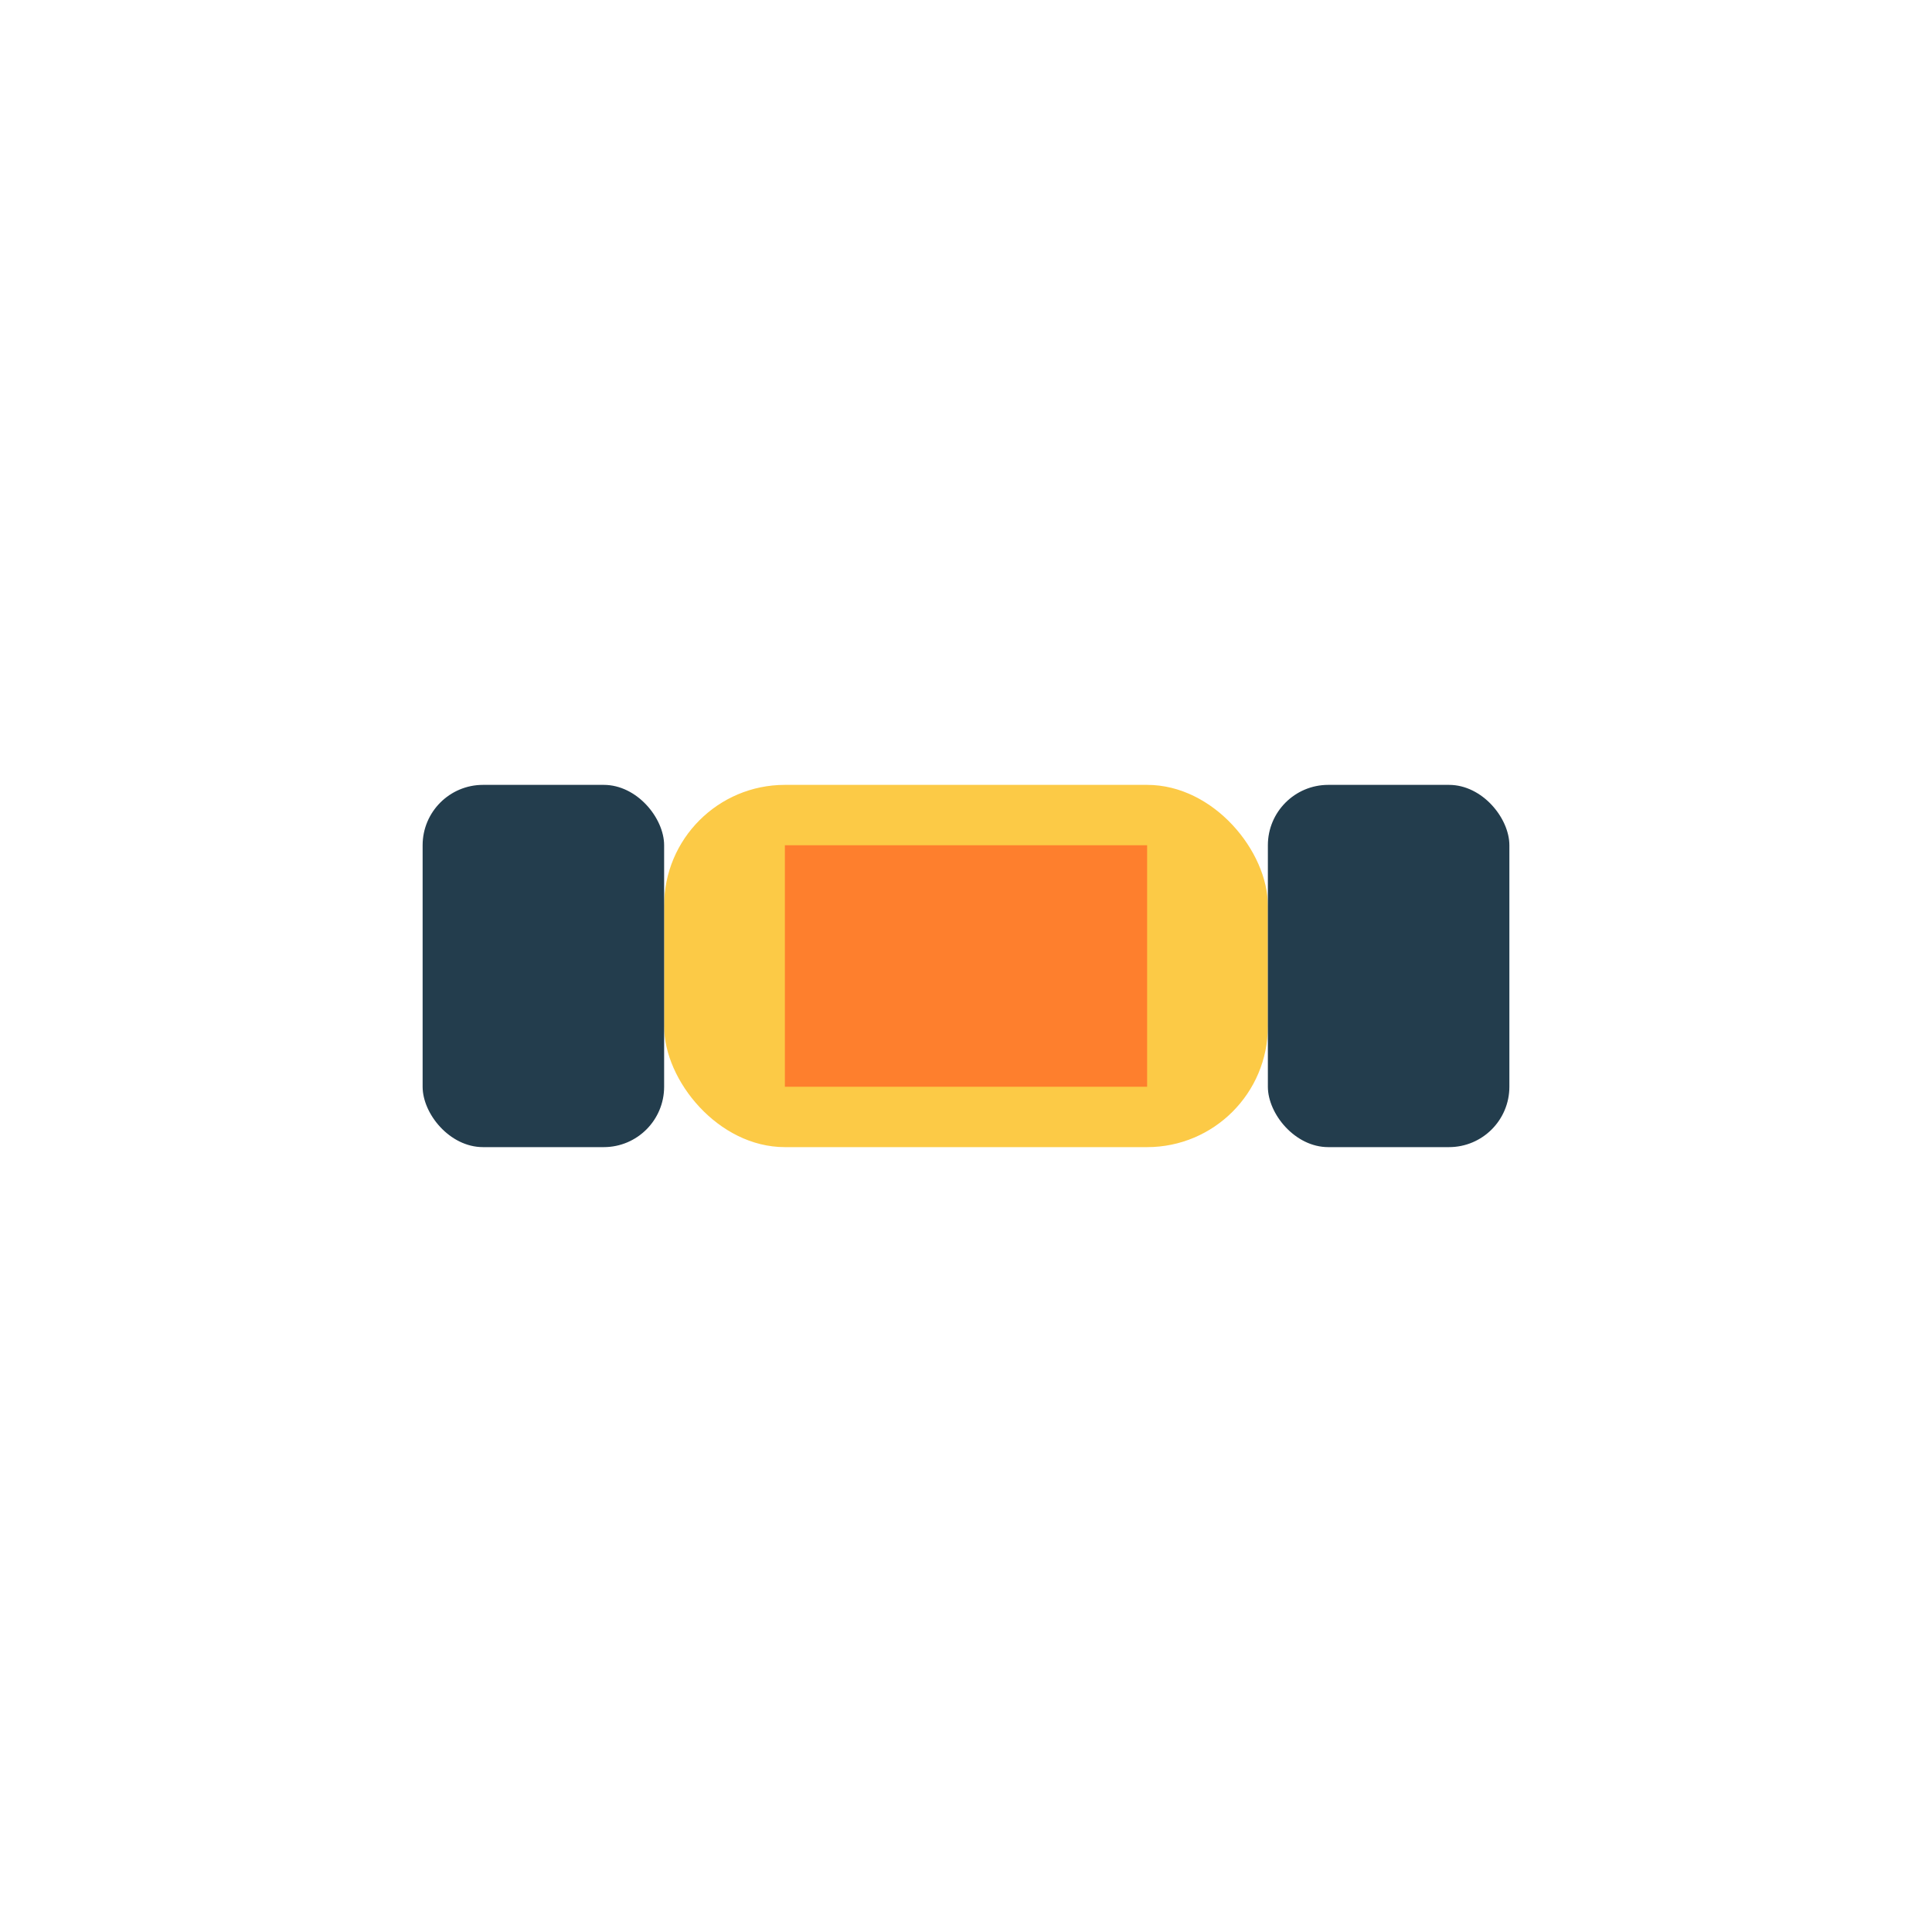 <?xml version="1.0" encoding="UTF-8"?>
<svg xmlns="http://www.w3.org/2000/svg" width="32" height="32" viewBox="0 0 32 32"><rect x="11" y="13" width="10" height="6" rx="2" fill="#FCCA46"/><rect x="7" y="13" width="4" height="6" rx="1" fill="#233D4D"/><rect x="21" y="13" width="4" height="6" rx="1" fill="#233D4D"/><rect x="13" y="14" width="6" height="4" fill="#FE7F2D"/></svg>